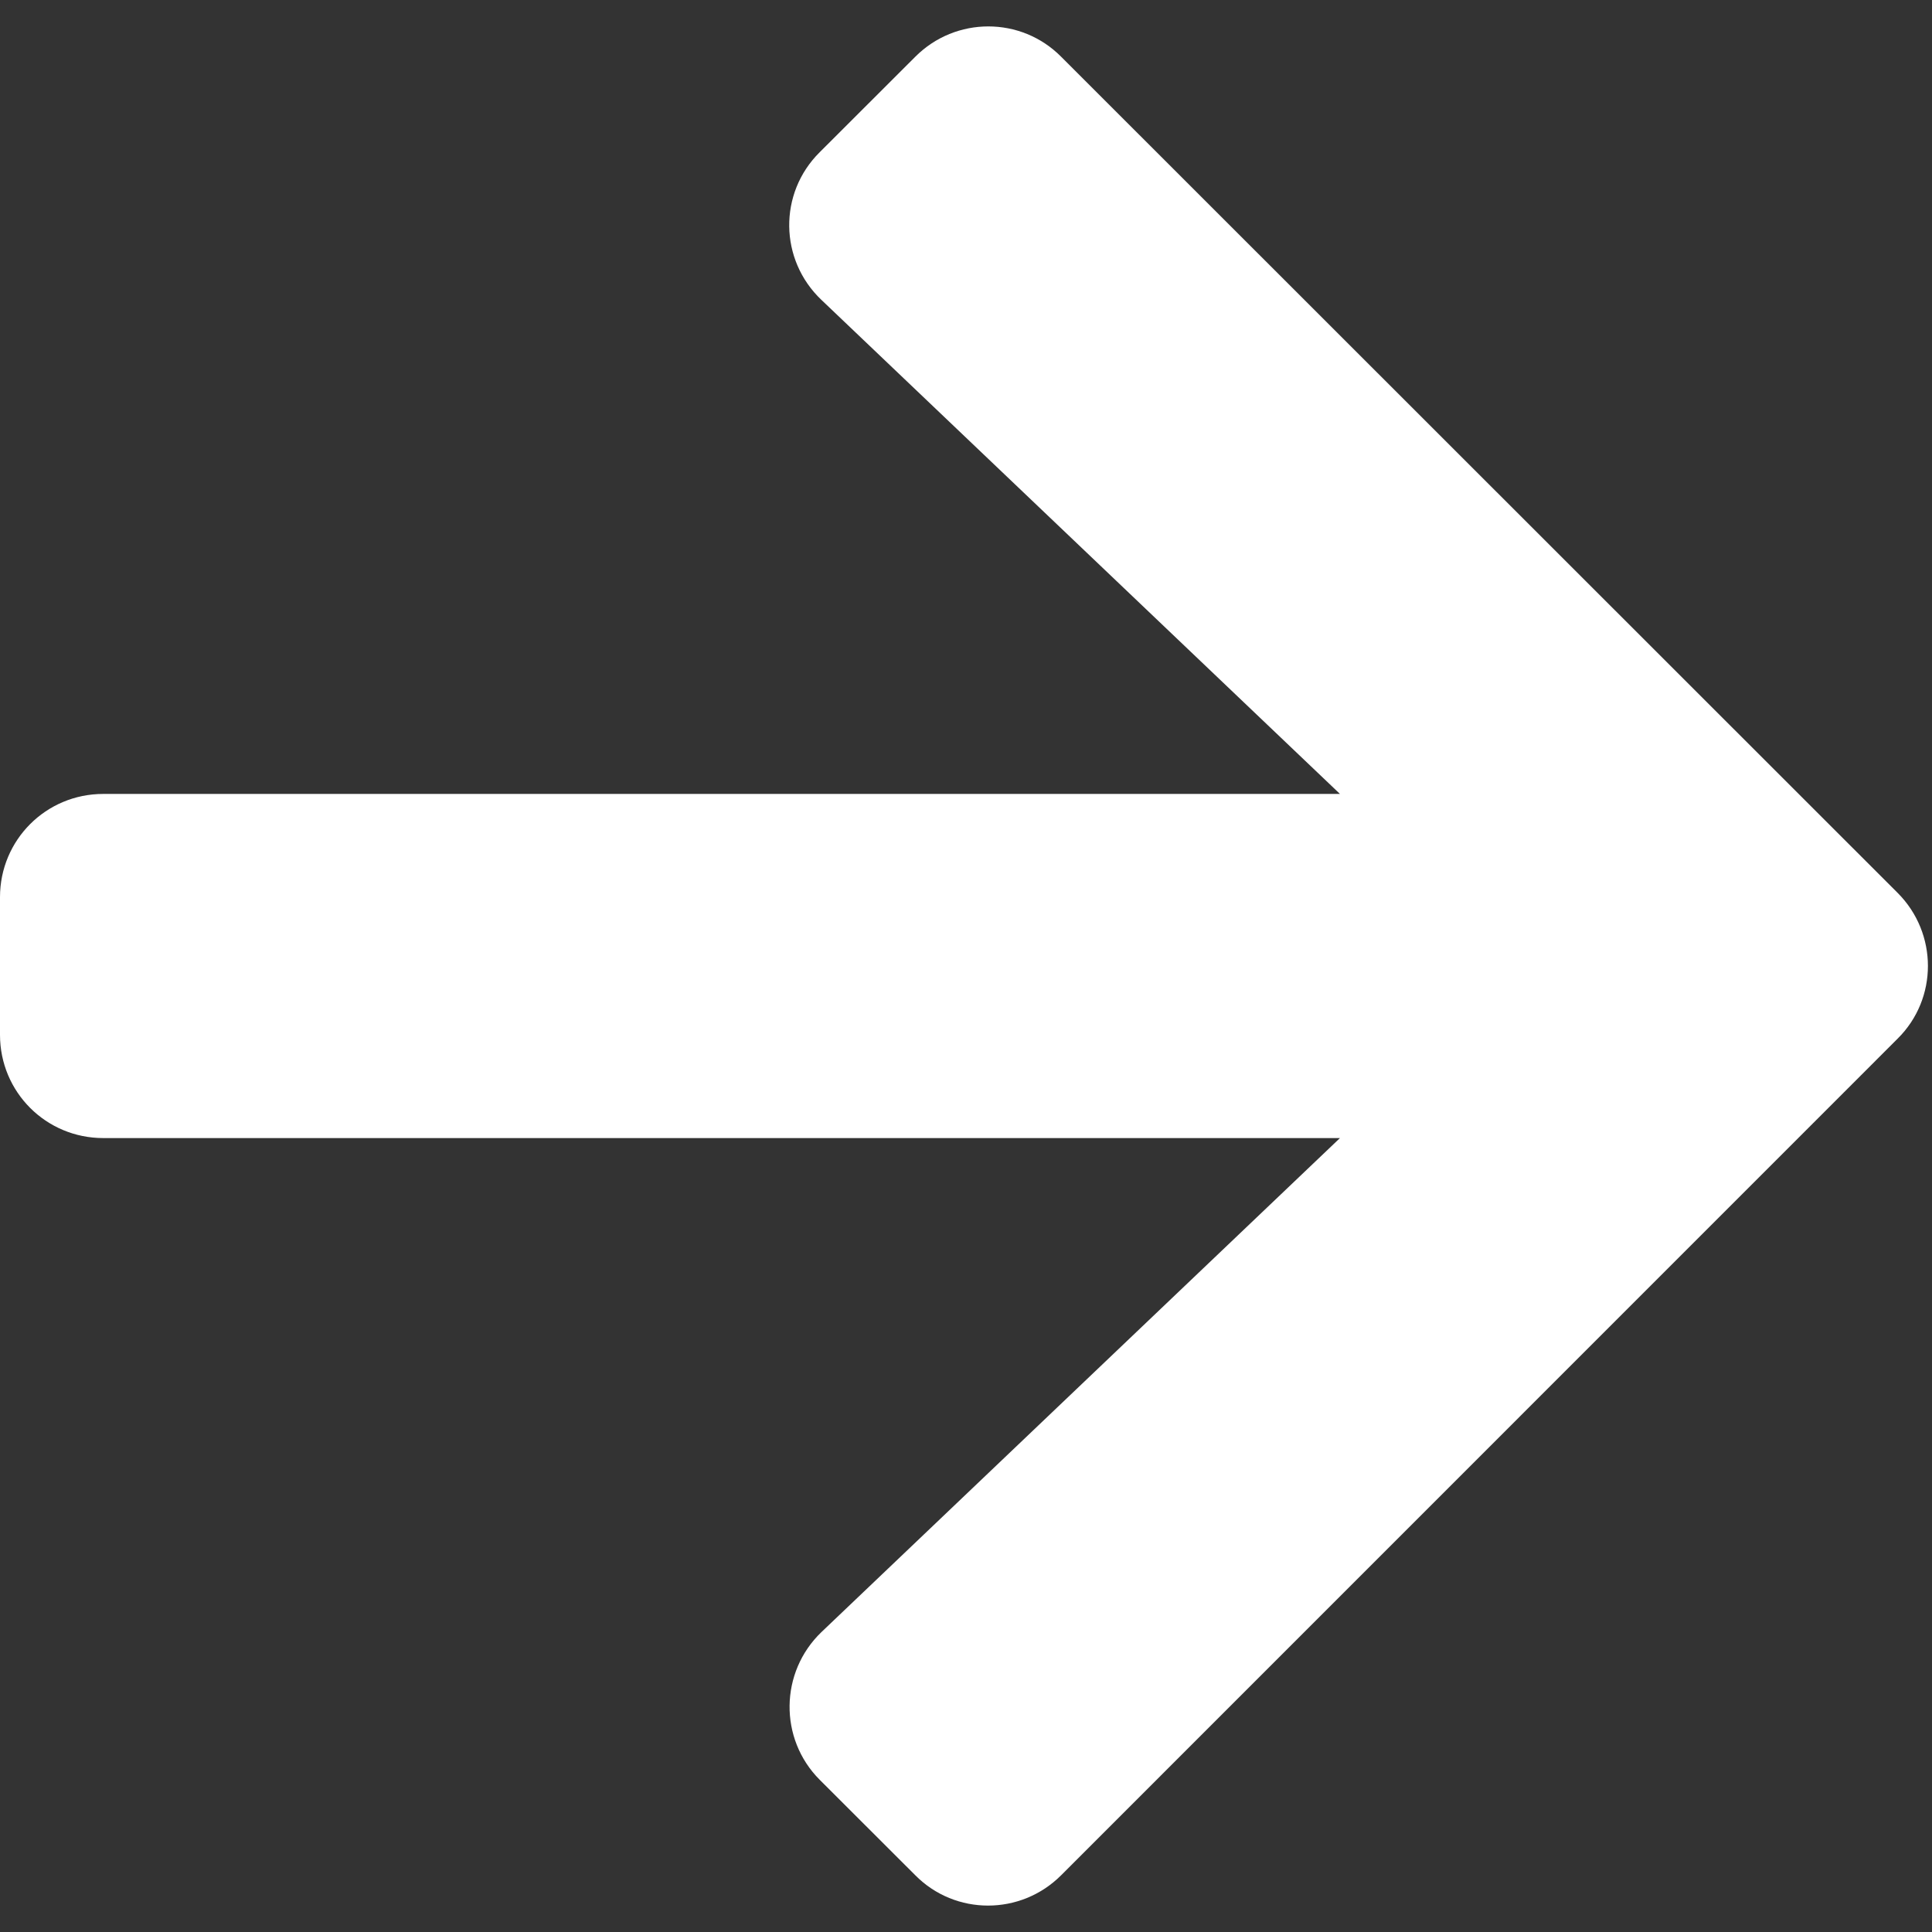 <svg width="16" height="16" viewBox="0 0 16 16" fill="none" xmlns="http://www.w3.org/2000/svg">
<rect x="0" y="0" width="16" height="16" fill="#333333" stroke="none"/>
<g id="Icon">
<path id="Mask" fill-rule="evenodd" clip-rule="evenodd" d="M6.788 1.261L7.58 0.47C7.914 0.135 8.456 0.135 8.788 0.47L15.715 7.394C16.05 7.729 16.05 8.271 15.715 8.602L8.788 15.53C8.453 15.865 7.911 15.865 7.58 15.53L6.788 14.739C6.45 14.4 6.457 13.848 6.803 13.516L11.097 9.425H0.855C0.381 9.425 0 9.044 0 8.57V7.43C0 6.956 0.381 6.575 0.855 6.575H11.097L6.803 2.484C6.453 2.152 6.446 1.6 6.788 1.261Z" fill="white"/>
<mask id="mask0_2231_318" style="mask-type:luminance" maskUnits="userSpaceOnUse" x="0" y="0" width="16" height="16">
<path id="Mask_2" fill-rule="evenodd" clip-rule="evenodd" d="M6.788 1.261L7.58 0.47C7.914 0.135 8.456 0.135 8.788 0.47L15.715 7.394C16.05 7.729 16.05 8.271 15.715 8.602L8.788 15.53C8.453 15.865 7.911 15.865 7.58 15.53L6.788 14.739C6.45 14.4 6.457 13.848 6.803 13.516L11.097 9.425H0.855C0.381 9.425 0 9.044 0 8.57V7.43C0 6.956 0.381 6.575 0.855 6.575H11.097L6.803 2.484C6.453 2.152 6.446 1.6 6.788 1.261Z" fill="white"/>
</mask>
<g mask="url(#mask0_2231_318)">
</g>
</g>
</svg>
